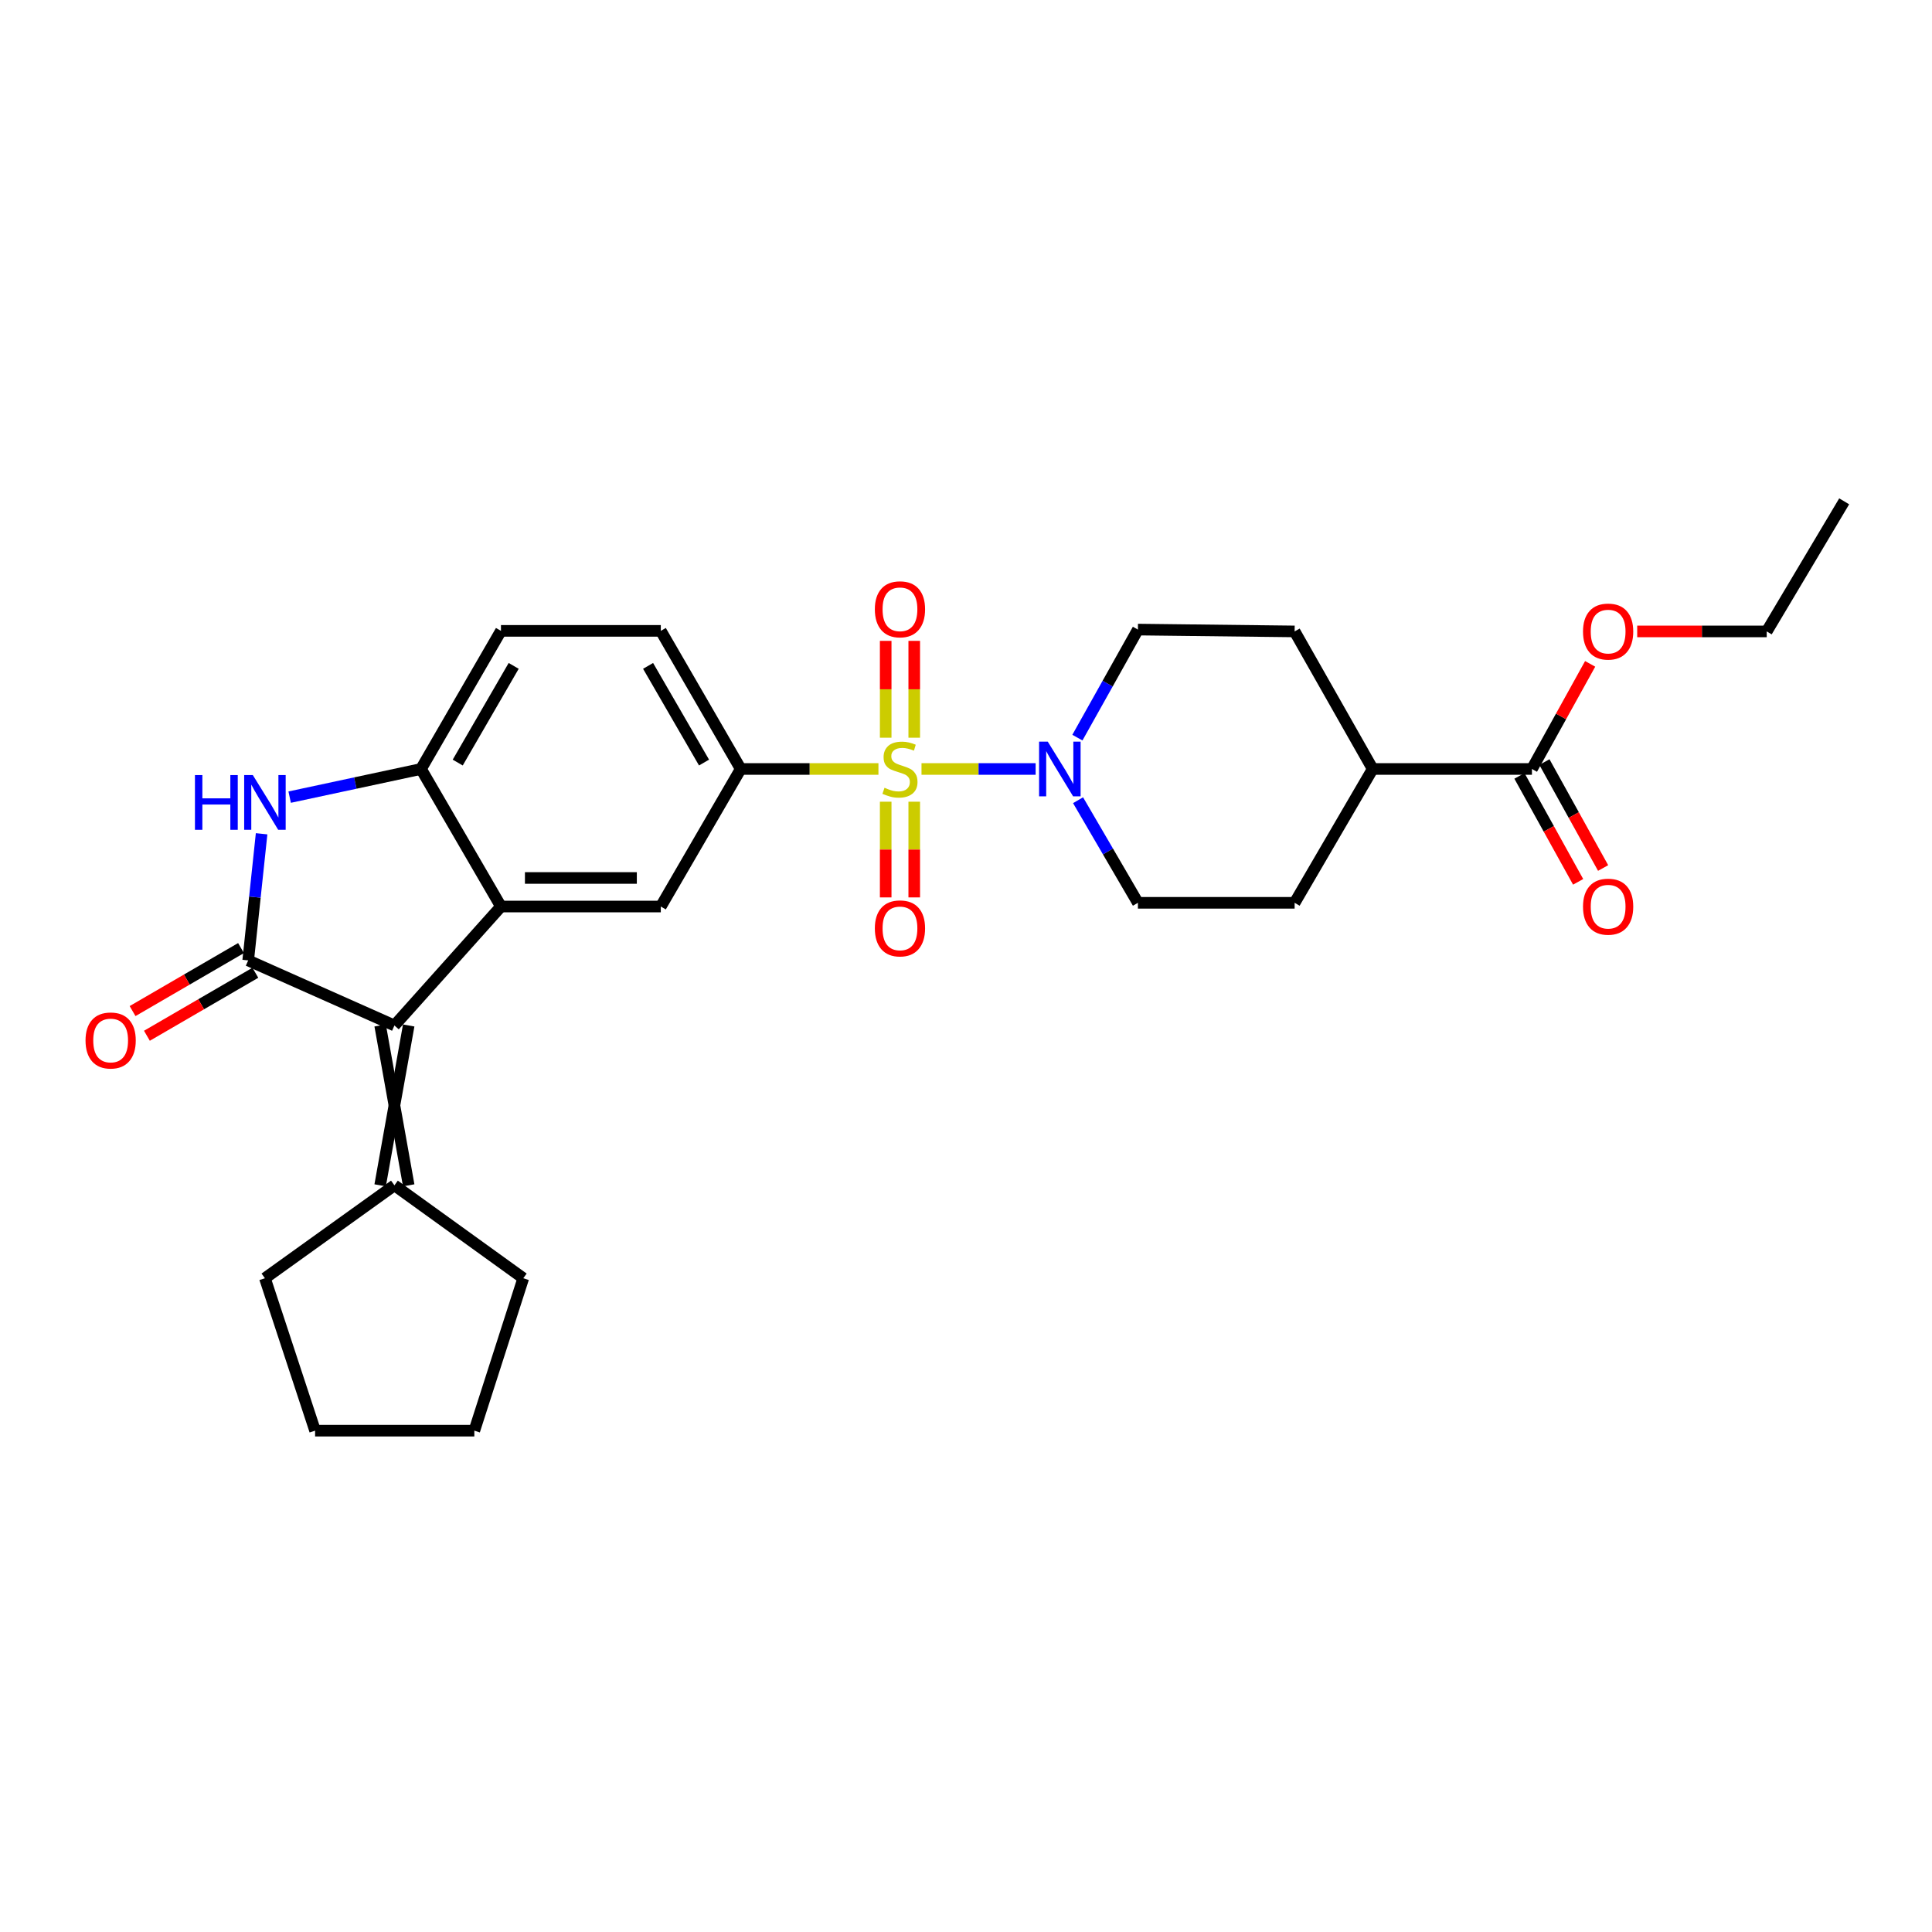 <?xml version='1.0' encoding='iso-8859-1'?>
<svg version='1.1' baseProfile='full'
              xmlns='http://www.w3.org/2000/svg'
                      xmlns:rdkit='http://www.rdkit.org/xml'
                      xmlns:xlink='http://www.w3.org/1999/xlink'
                  xml:space='preserve'
width='1000px' height='1000px' viewBox='0 0 1000 1000'>
<!-- END OF HEADER -->
<rect style='opacity:1.0;fill:#FFFFFF;stroke:none' width='1000' height='1000' x='0' y='0'> </rect>
<path class='bond-4' d='M 476.97,398.022 L 506.506,398.022' style='fill:none;fill-rule:evenodd;stroke:#CCCC00;stroke-width:6px;stroke-linecap:butt;stroke-linejoin:miter;stroke-opacity:1' />
<path class='bond-4' d='M 506.506,398.022 L 536.042,398.022' style='fill:none;fill-rule:evenodd;stroke:#0000FF;stroke-width:6px;stroke-linecap:butt;stroke-linejoin:miter;stroke-opacity:1' />
<path class='bond-5' d='M 454.681,398.022 L 419.04,398.022' style='fill:none;fill-rule:evenodd;stroke:#CCCC00;stroke-width:6px;stroke-linecap:butt;stroke-linejoin:miter;stroke-opacity:1' />
<path class='bond-5' d='M 419.04,398.022 L 383.399,398.022' style='fill:none;fill-rule:evenodd;stroke:#000000;stroke-width:6px;stroke-linecap:butt;stroke-linejoin:miter;stroke-opacity:1' />
<path class='bond-10' d='M 458.433,414.963 L 458.433,439.73' style='fill:none;fill-rule:evenodd;stroke:#CCCC00;stroke-width:6px;stroke-linecap:butt;stroke-linejoin:miter;stroke-opacity:1' />
<path class='bond-10' d='M 458.433,439.73 L 458.433,464.496' style='fill:none;fill-rule:evenodd;stroke:#FF0000;stroke-width:6px;stroke-linecap:butt;stroke-linejoin:miter;stroke-opacity:1' />
<path class='bond-10' d='M 473.21,414.963 L 473.21,439.73' style='fill:none;fill-rule:evenodd;stroke:#CCCC00;stroke-width:6px;stroke-linecap:butt;stroke-linejoin:miter;stroke-opacity:1' />
<path class='bond-10' d='M 473.21,439.73 L 473.21,464.496' style='fill:none;fill-rule:evenodd;stroke:#FF0000;stroke-width:6px;stroke-linecap:butt;stroke-linejoin:miter;stroke-opacity:1' />
<path class='bond-11' d='M 473.21,381.834 L 473.21,356.773' style='fill:none;fill-rule:evenodd;stroke:#CCCC00;stroke-width:6px;stroke-linecap:butt;stroke-linejoin:miter;stroke-opacity:1' />
<path class='bond-11' d='M 473.21,356.773 L 473.21,331.711' style='fill:none;fill-rule:evenodd;stroke:#FF0000;stroke-width:6px;stroke-linecap:butt;stroke-linejoin:miter;stroke-opacity:1' />
<path class='bond-11' d='M 458.433,381.834 L 458.433,356.773' style='fill:none;fill-rule:evenodd;stroke:#CCCC00;stroke-width:6px;stroke-linecap:butt;stroke-linejoin:miter;stroke-opacity:1' />
<path class='bond-11' d='M 458.433,356.773 L 458.433,331.711' style='fill:none;fill-rule:evenodd;stroke:#FF0000;stroke-width:6px;stroke-linecap:butt;stroke-linejoin:miter;stroke-opacity:1' />
<path class='bond-0' d='M 128.463,497.11 L 204.154,530.785' style='fill:none;fill-rule:evenodd;stroke:#000000;stroke-width:6px;stroke-linecap:butt;stroke-linejoin:miter;stroke-opacity:1' />
<path class='bond-12' d='M 124.751,490.722 L 96.685,507.027' style='fill:none;fill-rule:evenodd;stroke:#000000;stroke-width:6px;stroke-linecap:butt;stroke-linejoin:miter;stroke-opacity:1' />
<path class='bond-12' d='M 96.685,507.027 L 68.618,523.333' style='fill:none;fill-rule:evenodd;stroke:#FF0000;stroke-width:6px;stroke-linecap:butt;stroke-linejoin:miter;stroke-opacity:1' />
<path class='bond-12' d='M 132.174,503.499 L 104.108,519.804' style='fill:none;fill-rule:evenodd;stroke:#000000;stroke-width:6px;stroke-linecap:butt;stroke-linejoin:miter;stroke-opacity:1' />
<path class='bond-12' d='M 104.108,519.804 L 76.041,536.11' style='fill:none;fill-rule:evenodd;stroke:#FF0000;stroke-width:6px;stroke-linecap:butt;stroke-linejoin:miter;stroke-opacity:1' />
<path class='bond-30' d='M 128.463,497.11 L 131.935,464.335' style='fill:none;fill-rule:evenodd;stroke:#000000;stroke-width:6px;stroke-linecap:butt;stroke-linejoin:miter;stroke-opacity:1' />
<path class='bond-30' d='M 131.935,464.335 L 135.406,431.56' style='fill:none;fill-rule:evenodd;stroke:#0000FF;stroke-width:6px;stroke-linecap:butt;stroke-linejoin:miter;stroke-opacity:1' />
<path class='bond-1' d='M 204.154,530.785 L 259.297,469.215' style='fill:none;fill-rule:evenodd;stroke:#000000;stroke-width:6px;stroke-linecap:butt;stroke-linejoin:miter;stroke-opacity:1' />
<path class='bond-8' d='M 196.765,530.785 L 211.542,613.52' style='fill:none;fill-rule:evenodd;stroke:#000000;stroke-width:6px;stroke-linecap:butt;stroke-linejoin:miter;stroke-opacity:1' />
<path class='bond-8' d='M 211.542,530.785 L 196.765,613.52' style='fill:none;fill-rule:evenodd;stroke:#000000;stroke-width:6px;stroke-linecap:butt;stroke-linejoin:miter;stroke-opacity:1' />
<path class='bond-2' d='M 259.297,469.215 L 342.031,469.215' style='fill:none;fill-rule:evenodd;stroke:#000000;stroke-width:6px;stroke-linecap:butt;stroke-linejoin:miter;stroke-opacity:1' />
<path class='bond-2' d='M 271.707,454.438 L 329.621,454.438' style='fill:none;fill-rule:evenodd;stroke:#000000;stroke-width:6px;stroke-linecap:butt;stroke-linejoin:miter;stroke-opacity:1' />
<path class='bond-29' d='M 259.297,469.215 L 217.921,398.022' style='fill:none;fill-rule:evenodd;stroke:#000000;stroke-width:6px;stroke-linecap:butt;stroke-linejoin:miter;stroke-opacity:1' />
<path class='bond-3' d='M 149.93,412.599 L 183.925,405.311' style='fill:none;fill-rule:evenodd;stroke:#0000FF;stroke-width:6px;stroke-linecap:butt;stroke-linejoin:miter;stroke-opacity:1' />
<path class='bond-3' d='M 183.925,405.311 L 217.921,398.022' style='fill:none;fill-rule:evenodd;stroke:#000000;stroke-width:6px;stroke-linecap:butt;stroke-linejoin:miter;stroke-opacity:1' />
<path class='bond-13' d='M 558.002,414.187 L 573.491,440.74' style='fill:none;fill-rule:evenodd;stroke:#0000FF;stroke-width:6px;stroke-linecap:butt;stroke-linejoin:miter;stroke-opacity:1' />
<path class='bond-13' d='M 573.491,440.74 L 588.979,467.294' style='fill:none;fill-rule:evenodd;stroke:#000000;stroke-width:6px;stroke-linecap:butt;stroke-linejoin:miter;stroke-opacity:1' />
<path class='bond-14' d='M 557.66,381.795 L 573.32,353.832' style='fill:none;fill-rule:evenodd;stroke:#0000FF;stroke-width:6px;stroke-linecap:butt;stroke-linejoin:miter;stroke-opacity:1' />
<path class='bond-14' d='M 573.32,353.832 L 588.979,325.87' style='fill:none;fill-rule:evenodd;stroke:#000000;stroke-width:6px;stroke-linecap:butt;stroke-linejoin:miter;stroke-opacity:1' />
<path class='bond-7' d='M 383.399,398.022 L 342.031,469.215' style='fill:none;fill-rule:evenodd;stroke:#000000;stroke-width:6px;stroke-linecap:butt;stroke-linejoin:miter;stroke-opacity:1' />
<path class='bond-17' d='M 383.399,398.022 L 342.031,326.535' style='fill:none;fill-rule:evenodd;stroke:#000000;stroke-width:6px;stroke-linecap:butt;stroke-linejoin:miter;stroke-opacity:1' />
<path class='bond-17' d='M 364.404,394.7 L 335.447,344.659' style='fill:none;fill-rule:evenodd;stroke:#000000;stroke-width:6px;stroke-linecap:butt;stroke-linejoin:miter;stroke-opacity:1' />
<path class='bond-6' d='M 217.921,398.022 L 259.297,326.535' style='fill:none;fill-rule:evenodd;stroke:#000000;stroke-width:6px;stroke-linecap:butt;stroke-linejoin:miter;stroke-opacity:1' />
<path class='bond-6' d='M 236.917,394.701 L 265.88,344.66' style='fill:none;fill-rule:evenodd;stroke:#000000;stroke-width:6px;stroke-linecap:butt;stroke-linejoin:miter;stroke-opacity:1' />
<path class='bond-22' d='M 204.154,613.52 L 137.124,661.619' style='fill:none;fill-rule:evenodd;stroke:#000000;stroke-width:6px;stroke-linecap:butt;stroke-linejoin:miter;stroke-opacity:1' />
<path class='bond-23' d='M 204.154,613.52 L 270.847,661.619' style='fill:none;fill-rule:evenodd;stroke:#000000;stroke-width:6px;stroke-linecap:butt;stroke-linejoin:miter;stroke-opacity:1' />
<path class='bond-9' d='M 792.926,398.022 L 710.504,398.022' style='fill:none;fill-rule:evenodd;stroke:#000000;stroke-width:6px;stroke-linecap:butt;stroke-linejoin:miter;stroke-opacity:1' />
<path class='bond-18' d='M 786.463,401.603 L 801.652,429.022' style='fill:none;fill-rule:evenodd;stroke:#000000;stroke-width:6px;stroke-linecap:butt;stroke-linejoin:miter;stroke-opacity:1' />
<path class='bond-18' d='M 801.652,429.022 L 816.841,456.44' style='fill:none;fill-rule:evenodd;stroke:#FF0000;stroke-width:6px;stroke-linecap:butt;stroke-linejoin:miter;stroke-opacity:1' />
<path class='bond-18' d='M 799.389,394.442 L 814.578,421.861' style='fill:none;fill-rule:evenodd;stroke:#000000;stroke-width:6px;stroke-linecap:butt;stroke-linejoin:miter;stroke-opacity:1' />
<path class='bond-18' d='M 814.578,421.861 L 829.768,449.28' style='fill:none;fill-rule:evenodd;stroke:#FF0000;stroke-width:6px;stroke-linecap:butt;stroke-linejoin:miter;stroke-opacity:1' />
<path class='bond-21' d='M 792.926,398.022 L 807.994,370.82' style='fill:none;fill-rule:evenodd;stroke:#000000;stroke-width:6px;stroke-linecap:butt;stroke-linejoin:miter;stroke-opacity:1' />
<path class='bond-21' d='M 807.994,370.82 L 823.062,343.617' style='fill:none;fill-rule:evenodd;stroke:#FF0000;stroke-width:6px;stroke-linecap:butt;stroke-linejoin:miter;stroke-opacity:1' />
<path class='bond-19' d='M 588.979,467.294 L 670.097,467.294' style='fill:none;fill-rule:evenodd;stroke:#000000;stroke-width:6px;stroke-linecap:butt;stroke-linejoin:miter;stroke-opacity:1' />
<path class='bond-20' d='M 588.979,325.87 L 670.097,326.822' style='fill:none;fill-rule:evenodd;stroke:#000000;stroke-width:6px;stroke-linecap:butt;stroke-linejoin:miter;stroke-opacity:1' />
<path class='bond-15' d='M 710.504,398.022 L 670.097,326.822' style='fill:none;fill-rule:evenodd;stroke:#000000;stroke-width:6px;stroke-linecap:butt;stroke-linejoin:miter;stroke-opacity:1' />
<path class='bond-28' d='M 710.504,398.022 L 670.097,467.294' style='fill:none;fill-rule:evenodd;stroke:#000000;stroke-width:6px;stroke-linecap:butt;stroke-linejoin:miter;stroke-opacity:1' />
<path class='bond-16' d='M 259.297,326.535 L 342.031,326.535' style='fill:none;fill-rule:evenodd;stroke:#000000;stroke-width:6px;stroke-linecap:butt;stroke-linejoin:miter;stroke-opacity:1' />
<path class='bond-24' d='M 847.417,326.822 L 880.934,326.822' style='fill:none;fill-rule:evenodd;stroke:#FF0000;stroke-width:6px;stroke-linecap:butt;stroke-linejoin:miter;stroke-opacity:1' />
<path class='bond-24' d='M 880.934,326.822 L 914.451,326.822' style='fill:none;fill-rule:evenodd;stroke:#000000;stroke-width:6px;stroke-linecap:butt;stroke-linejoin:miter;stroke-opacity:1' />
<path class='bond-26' d='M 137.124,661.619 L 163.09,740.512' style='fill:none;fill-rule:evenodd;stroke:#000000;stroke-width:6px;stroke-linecap:butt;stroke-linejoin:miter;stroke-opacity:1' />
<path class='bond-25' d='M 270.847,661.619 L 245.513,740.512' style='fill:none;fill-rule:evenodd;stroke:#000000;stroke-width:6px;stroke-linecap:butt;stroke-linejoin:miter;stroke-opacity:1' />
<path class='bond-27' d='M 914.451,326.822 L 954.545,259.488' style='fill:none;fill-rule:evenodd;stroke:#000000;stroke-width:6px;stroke-linecap:butt;stroke-linejoin:miter;stroke-opacity:1' />
<path class='bond-31' d='M 245.513,740.512 L 163.09,740.512' style='fill:none;fill-rule:evenodd;stroke:#000000;stroke-width:6px;stroke-linecap:butt;stroke-linejoin:miter;stroke-opacity:1' />
<path  class='atom-0' d='M 457.821 407.742
Q 458.141 407.862, 459.461 408.422
Q 460.781 408.982, 462.221 409.342
Q 463.701 409.662, 465.141 409.662
Q 467.821 409.662, 469.381 408.382
Q 470.941 407.062, 470.941 404.782
Q 470.941 403.222, 470.141 402.262
Q 469.381 401.302, 468.181 400.782
Q 466.981 400.262, 464.981 399.662
Q 462.461 398.902, 460.941 398.182
Q 459.461 397.462, 458.381 395.942
Q 457.341 394.422, 457.341 391.862
Q 457.341 388.302, 459.741 386.102
Q 462.181 383.902, 466.981 383.902
Q 470.261 383.902, 473.981 385.462
L 473.061 388.542
Q 469.661 387.142, 467.101 387.142
Q 464.341 387.142, 462.821 388.302
Q 461.301 389.422, 461.341 391.382
Q 461.341 392.902, 462.101 393.822
Q 462.901 394.742, 464.021 395.262
Q 465.181 395.782, 467.101 396.382
Q 469.661 397.182, 471.181 397.982
Q 472.701 398.782, 473.781 400.422
Q 474.901 402.022, 474.901 404.782
Q 474.901 408.702, 472.261 410.822
Q 469.661 412.902, 465.301 412.902
Q 462.781 412.902, 460.861 412.342
Q 458.981 411.822, 456.741 410.902
L 457.821 407.742
' fill='#CCCC00'/>
<path  class='atom-4' d='M 100.904 401.184
L 104.744 401.184
L 104.744 413.224
L 119.224 413.224
L 119.224 401.184
L 123.064 401.184
L 123.064 429.504
L 119.224 429.504
L 119.224 416.424
L 104.744 416.424
L 104.744 429.504
L 100.904 429.504
L 100.904 401.184
' fill='#0000FF'/>
<path  class='atom-4' d='M 130.864 401.184
L 140.144 416.184
Q 141.064 417.664, 142.544 420.344
Q 144.024 423.024, 144.104 423.184
L 144.104 401.184
L 147.864 401.184
L 147.864 429.504
L 143.984 429.504
L 134.024 413.104
Q 132.864 411.184, 131.624 408.984
Q 130.424 406.784, 130.064 406.104
L 130.064 429.504
L 126.384 429.504
L 126.384 401.184
L 130.864 401.184
' fill='#0000FF'/>
<path  class='atom-5' d='M 542.313 383.862
L 551.593 398.862
Q 552.513 400.342, 553.993 403.022
Q 555.473 405.702, 555.553 405.862
L 555.553 383.862
L 559.313 383.862
L 559.313 412.182
L 555.433 412.182
L 545.473 395.782
Q 544.313 393.862, 543.073 391.662
Q 541.873 389.462, 541.513 388.782
L 541.513 412.182
L 537.833 412.182
L 537.833 383.862
L 542.313 383.862
' fill='#0000FF'/>
<path  class='atom-11' d='M 452.821 480.533
Q 452.821 473.733, 456.181 469.933
Q 459.541 466.133, 465.821 466.133
Q 472.101 466.133, 475.461 469.933
Q 478.821 473.733, 478.821 480.533
Q 478.821 487.413, 475.421 491.333
Q 472.021 495.213, 465.821 495.213
Q 459.581 495.213, 456.181 491.333
Q 452.821 487.453, 452.821 480.533
M 465.821 492.013
Q 470.141 492.013, 472.461 489.133
Q 474.821 486.213, 474.821 480.533
Q 474.821 474.973, 472.461 472.173
Q 470.141 469.333, 465.821 469.333
Q 461.501 469.333, 459.141 472.133
Q 456.821 474.933, 456.821 480.533
Q 456.821 486.253, 459.141 489.133
Q 461.501 492.013, 465.821 492.013
' fill='#FF0000'/>
<path  class='atom-12' d='M 452.821 315.368
Q 452.821 308.568, 456.181 304.768
Q 459.541 300.968, 465.821 300.968
Q 472.101 300.968, 475.461 304.768
Q 478.821 308.568, 478.821 315.368
Q 478.821 322.248, 475.421 326.168
Q 472.021 330.048, 465.821 330.048
Q 459.581 330.048, 456.181 326.168
Q 452.821 322.288, 452.821 315.368
M 465.821 326.848
Q 470.141 326.848, 472.461 323.968
Q 474.821 321.048, 474.821 315.368
Q 474.821 309.808, 472.461 307.008
Q 470.141 304.168, 465.821 304.168
Q 461.501 304.168, 459.141 306.968
Q 456.821 309.768, 456.821 315.368
Q 456.821 321.088, 459.141 323.968
Q 461.501 326.848, 465.821 326.848
' fill='#FF0000'/>
<path  class='atom-13' d='M 44.271 538.549
Q 44.271 531.749, 47.631 527.949
Q 50.991 524.149, 57.271 524.149
Q 63.551 524.149, 66.911 527.949
Q 70.271 531.749, 70.271 538.549
Q 70.271 545.429, 66.871 549.349
Q 63.471 553.229, 57.271 553.229
Q 51.031 553.229, 47.631 549.349
Q 44.271 545.469, 44.271 538.549
M 57.271 550.029
Q 61.591 550.029, 63.911 547.149
Q 66.271 544.229, 66.271 538.549
Q 66.271 532.989, 63.911 530.189
Q 61.591 527.349, 57.271 527.349
Q 52.951 527.349, 50.591 530.149
Q 48.271 532.949, 48.271 538.549
Q 48.271 544.269, 50.591 547.149
Q 52.951 550.029, 57.271 550.029
' fill='#FF0000'/>
<path  class='atom-19' d='M 819.364 469.295
Q 819.364 462.495, 822.724 458.695
Q 826.084 454.895, 832.364 454.895
Q 838.644 454.895, 842.004 458.695
Q 845.364 462.495, 845.364 469.295
Q 845.364 476.175, 841.964 480.095
Q 838.564 483.975, 832.364 483.975
Q 826.124 483.975, 822.724 480.095
Q 819.364 476.215, 819.364 469.295
M 832.364 480.775
Q 836.684 480.775, 839.004 477.895
Q 841.364 474.975, 841.364 469.295
Q 841.364 463.735, 839.004 460.935
Q 836.684 458.095, 832.364 458.095
Q 828.044 458.095, 825.684 460.895
Q 823.364 463.695, 823.364 469.295
Q 823.364 475.015, 825.684 477.895
Q 828.044 480.775, 832.364 480.775
' fill='#FF0000'/>
<path  class='atom-22' d='M 819.364 326.902
Q 819.364 320.102, 822.724 316.302
Q 826.084 312.502, 832.364 312.502
Q 838.644 312.502, 842.004 316.302
Q 845.364 320.102, 845.364 326.902
Q 845.364 333.782, 841.964 337.702
Q 838.564 341.582, 832.364 341.582
Q 826.124 341.582, 822.724 337.702
Q 819.364 333.822, 819.364 326.902
M 832.364 338.382
Q 836.684 338.382, 839.004 335.502
Q 841.364 332.582, 841.364 326.902
Q 841.364 321.342, 839.004 318.542
Q 836.684 315.702, 832.364 315.702
Q 828.044 315.702, 825.684 318.502
Q 823.364 321.302, 823.364 326.902
Q 823.364 332.622, 825.684 335.502
Q 828.044 338.382, 832.364 338.382
' fill='#FF0000'/>
</svg>
